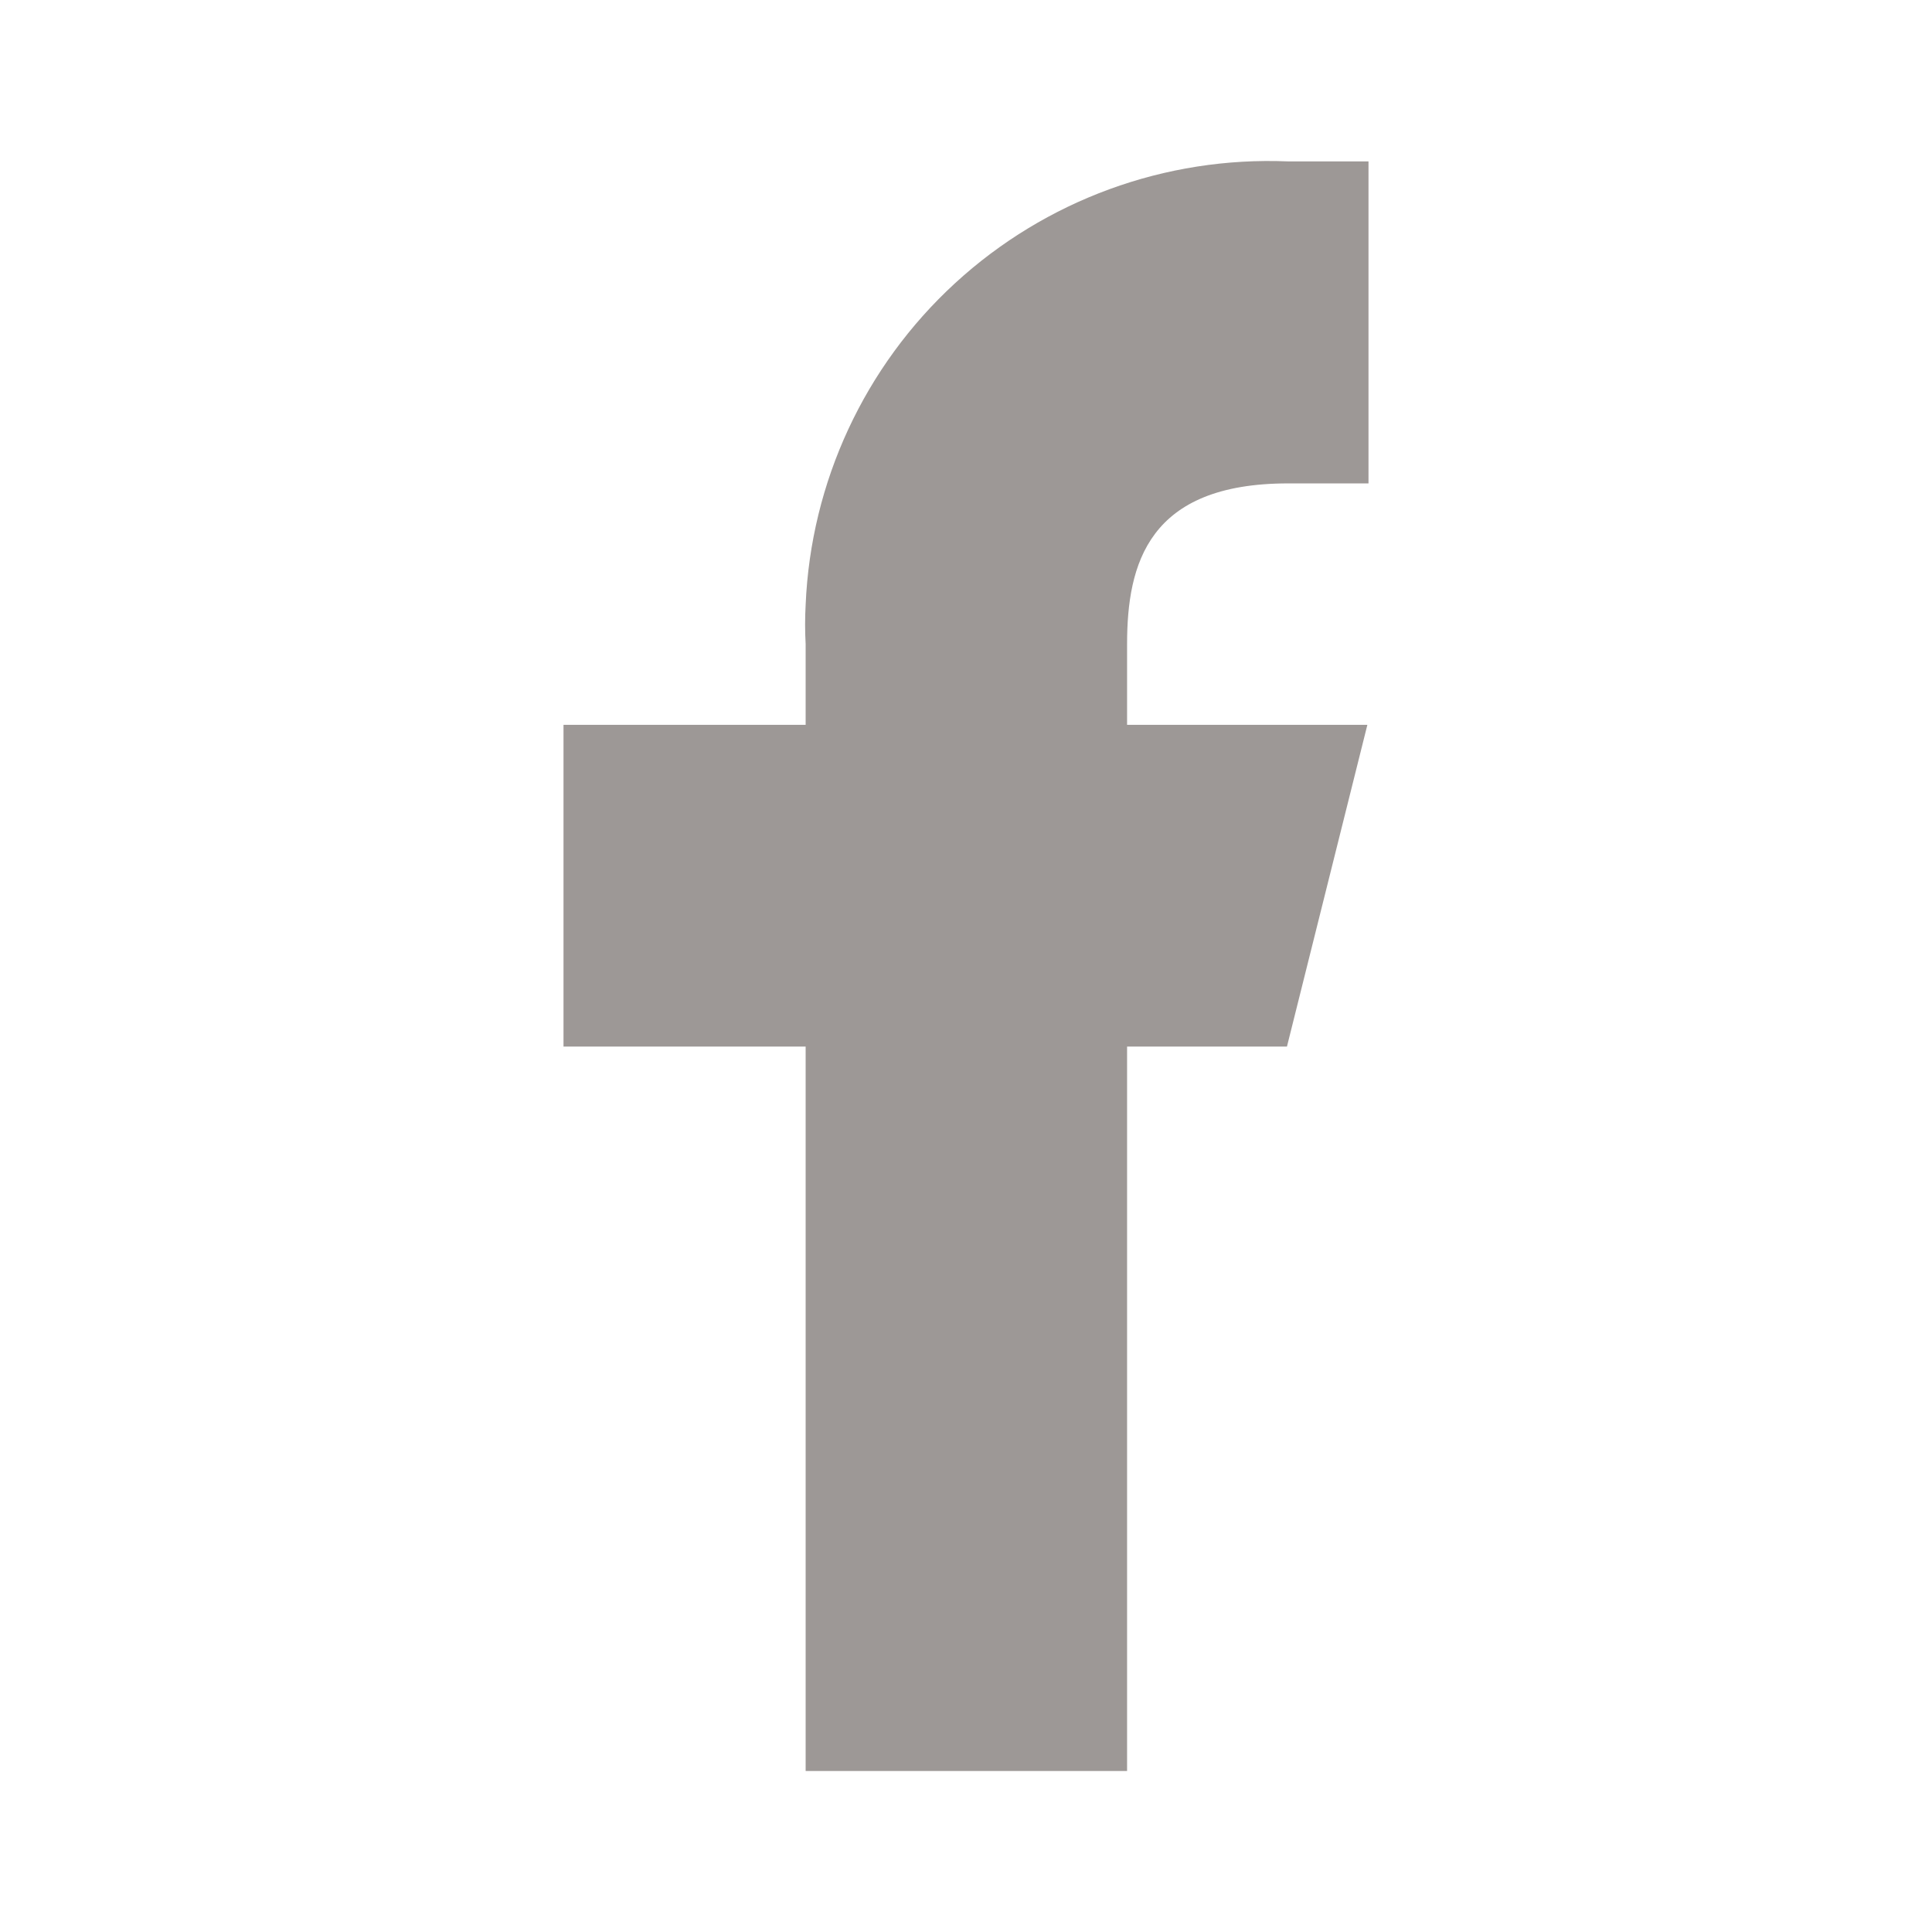 <svg width="24" height="24" viewBox="0 0 24 24" fill="none" xmlns="http://www.w3.org/2000/svg">
<path d="M16.001 6.005H17V2.005H16.001C14.476 1.941 12.987 2.486 11.863 3.519C10.739 4.552 10.072 5.989 10.008 7.514C9.999 7.677 9.999 7.84 10.008 8.002V9.004H7V13.001H10.008V22H14.001V13.001H15.987L16.986 9.004H14.001V8.002C14.001 7.004 14.264 6.005 16.001 6.005Z" fill="#9D9896"/>
</svg>
